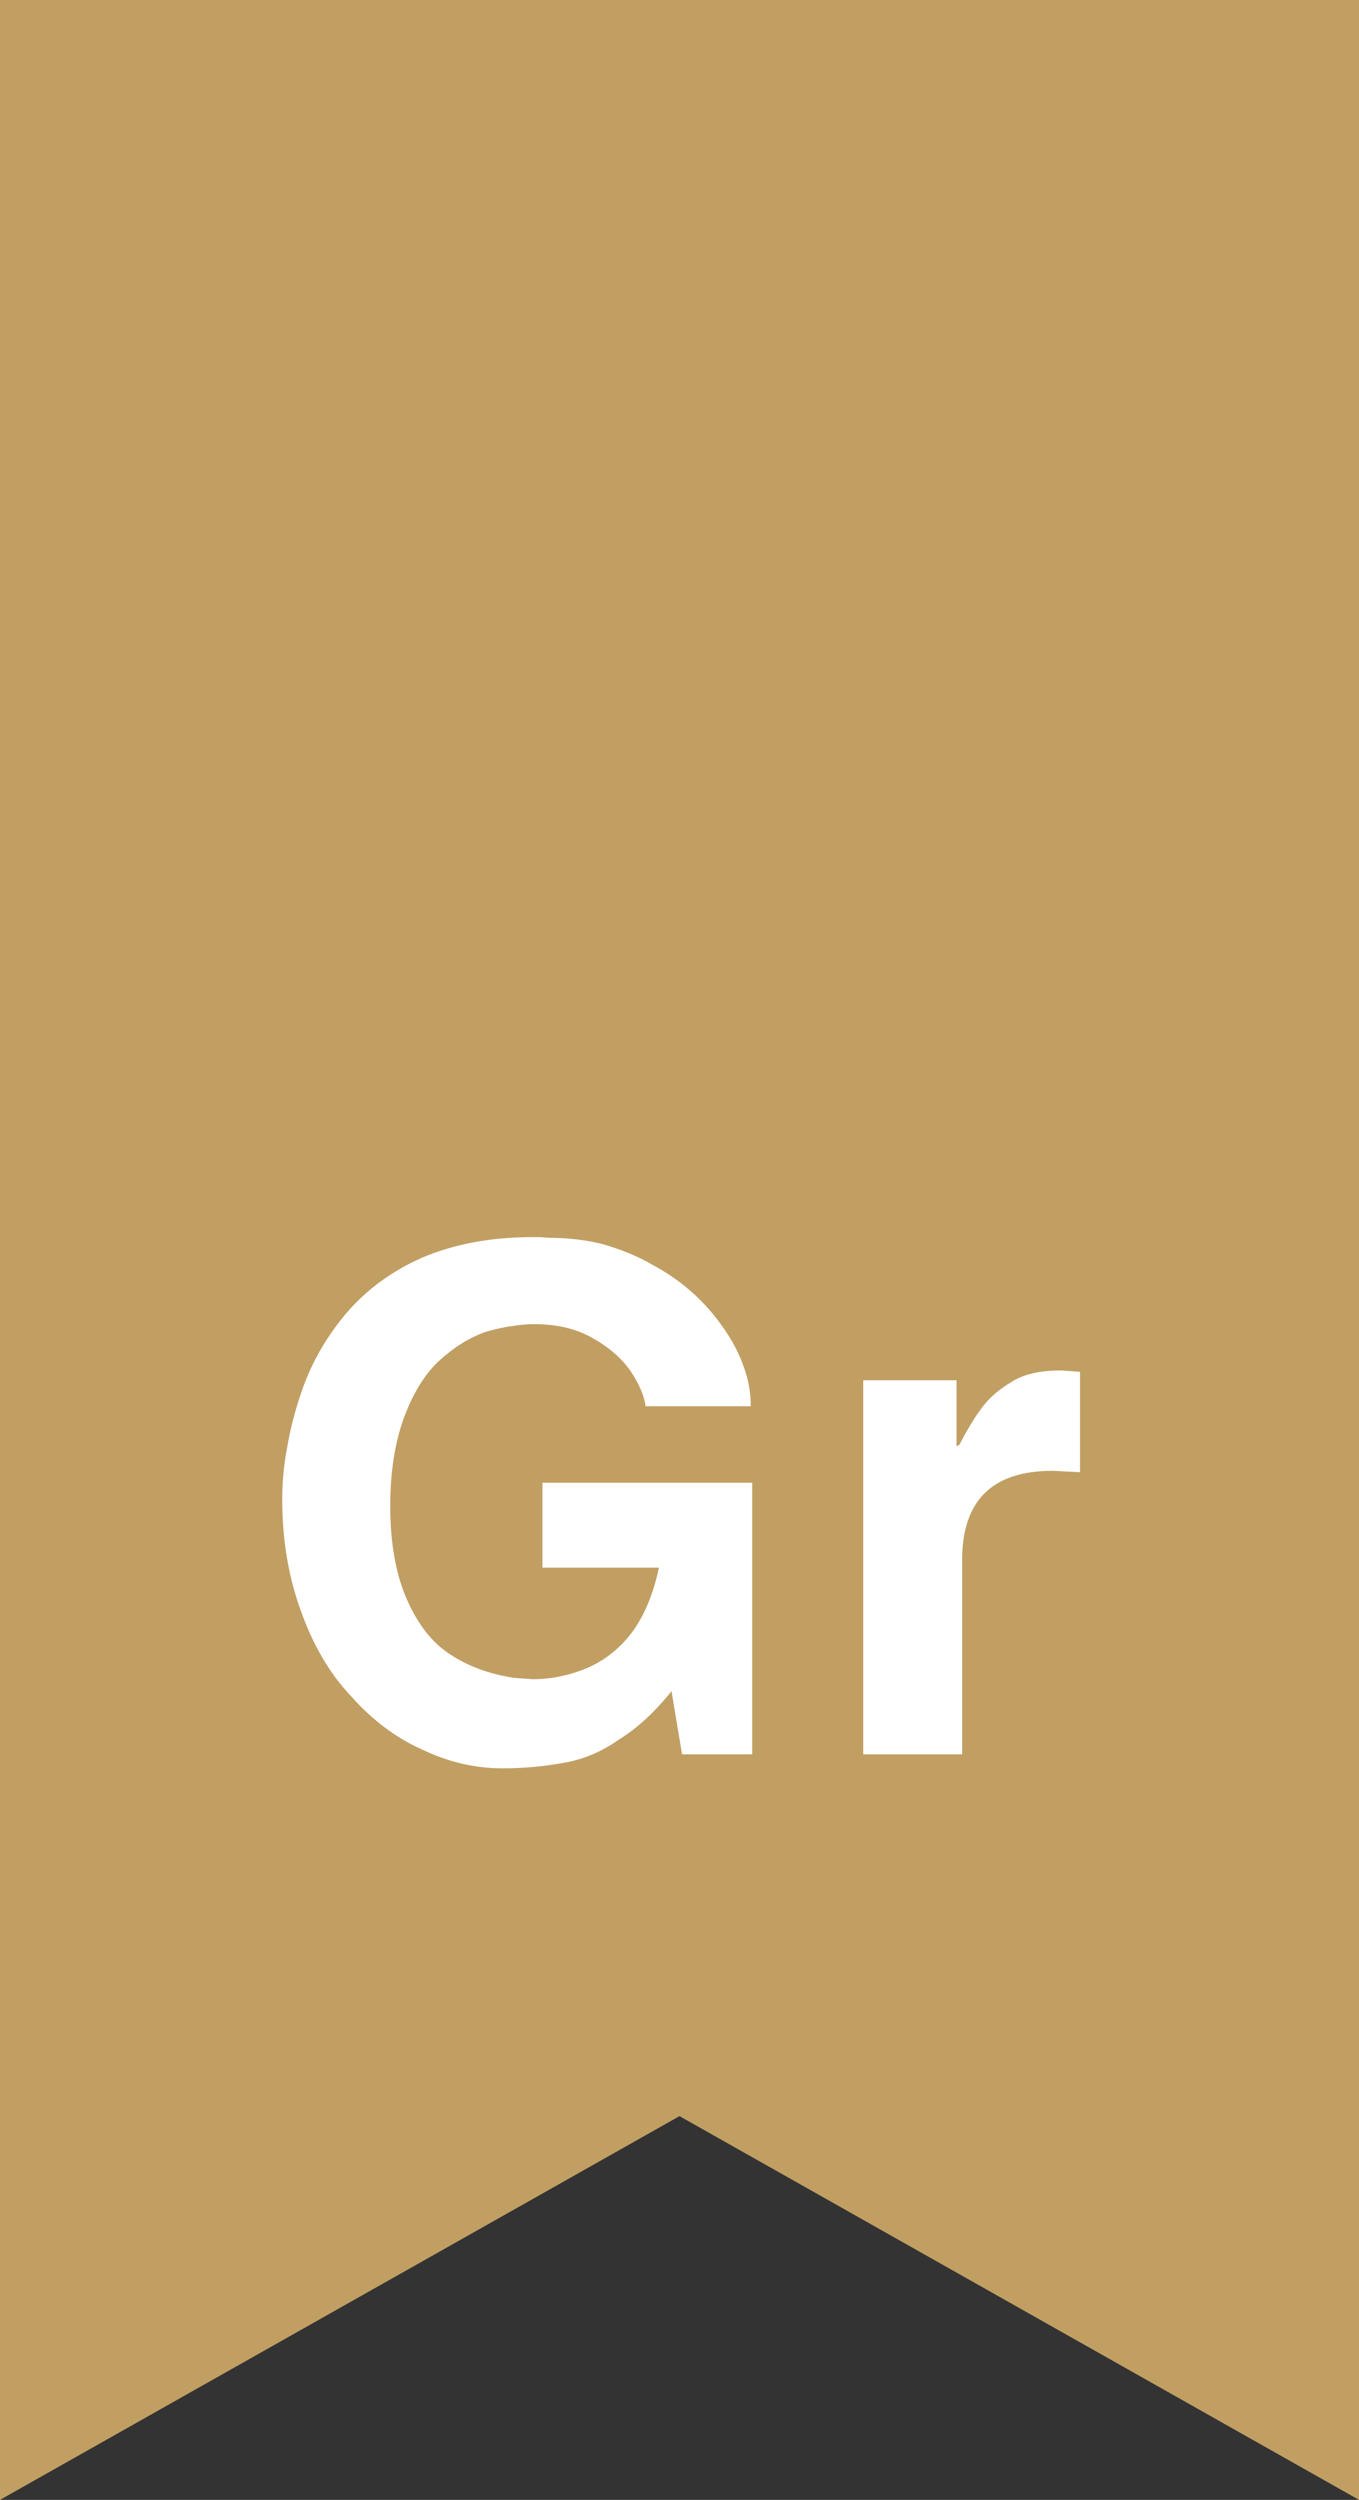 <?xml version="1.0" encoding="UTF-8"?> <svg xmlns="http://www.w3.org/2000/svg" width="62" height="114" viewBox="0 0 62 114" fill="none"><rect x="0" y="0" width="62" height="114" fill="#333333" stroke="none"/> <path d="M0 0H62V114L31 96.5L0 114V0Z" fill="#C19F63"></path> <path d="M12.876 68.384C12.876 70.197 13.153 71.872 13.708 73.408C14.263 74.987 15.02 76.288 15.98 77.312C16.961 78.421 18.049 79.243 19.244 79.776C20.439 80.352 21.665 80.64 22.924 80.64C23.884 80.64 24.823 80.555 25.74 80.384C26.615 80.235 27.447 79.883 28.236 79.328C29.068 78.816 29.868 78.08 30.636 77.12L31.116 80H34.316V67.616H24.748V71.488H30.06C29.825 72.619 29.441 73.568 28.908 74.336C28.353 75.104 27.671 75.669 26.86 76.032C26.028 76.395 25.175 76.576 24.3 76.576L23.436 76.512C22.327 76.341 21.367 75.989 20.556 75.456C19.745 74.944 19.084 74.112 18.572 72.96C18.06 71.808 17.804 70.379 17.804 68.672C17.804 67.115 18.017 65.76 18.444 64.608C18.871 63.477 19.415 62.613 20.076 62.016C20.737 61.419 21.431 60.992 22.156 60.736C22.604 60.608 22.988 60.523 23.308 60.48C23.692 60.416 24.044 60.384 24.364 60.384C25.388 60.384 26.263 60.587 26.988 60.992C27.756 61.419 28.343 61.92 28.748 62.496C29.153 63.093 29.388 63.637 29.452 64.128H34.252C34.252 63.509 34.145 62.912 33.932 62.336C33.719 61.717 33.399 61.109 32.972 60.512C32.14 59.317 31.063 58.368 29.74 57.664C29.121 57.301 28.375 56.992 27.5 56.736C26.732 56.544 25.921 56.448 25.068 56.448L24.652 56.416H24.268C22.412 56.416 20.748 56.725 19.276 57.344C17.868 57.963 16.695 58.827 15.756 59.936C14.796 61.088 14.103 62.347 13.676 63.712C13.42 64.48 13.228 65.248 13.1 66.016C12.951 66.763 12.876 67.552 12.876 68.384Z" fill="white"></path> <path d="M39.383 80H43.895V71.136C43.895 68.427 45.271 67.072 48.023 67.072L49.271 67.136V62.56L48.855 62.528L48.407 62.496C47.447 62.496 46.7 62.667 46.167 63.008C45.591 63.349 45.143 63.733 44.823 64.16C44.482 64.608 44.13 65.184 43.767 65.888L43.639 65.952V62.944H39.383V80Z" fill="white"></path> </svg> 